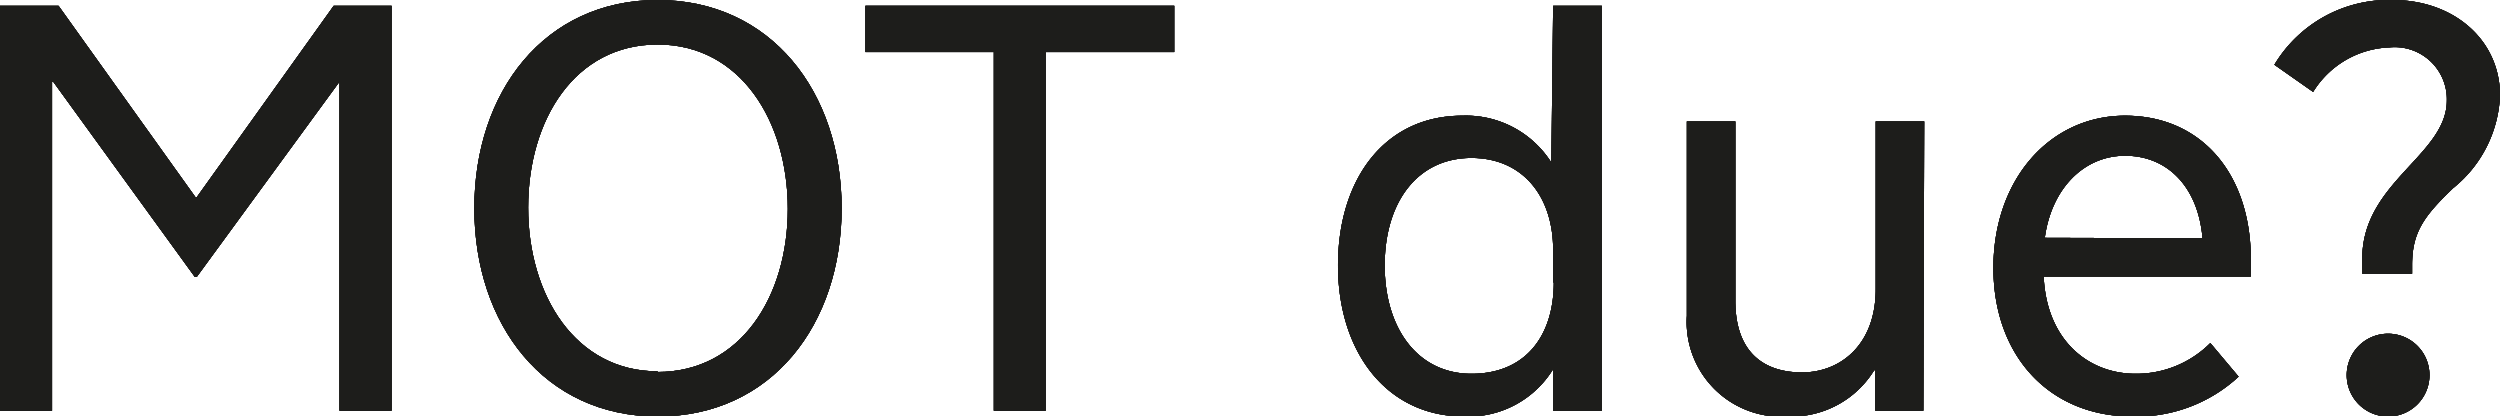 <svg xmlns="http://www.w3.org/2000/svg" viewBox="0 0 112.37 18.72"><defs><style>.cls-1{fill:#1d1d1b;}</style></defs><g id="Layer_6" data-name="Layer 6"><path class="cls-1" d="M8.76,12.45,2.39,3.67H2.34V18.46H0V.26H2.63L8.79,8.87h.05L15,.26H17.6v18.2H15.26V3.67h0L8.84,12.45Z"/><path class="cls-1" d="M29.56,18.72c-5.09,0-8.24-4.13-8.24-9.36S24.47,0,29.56,0s8.27,4.13,8.27,9.36S34.68,18.72,29.56,18.72Zm0-2c3.72,0,5.85-3.38,5.85-7.33S33.28,2,29.56,2s-5.82,3.38-5.82,7.33S25.87,16.69,29.56,16.69Z"/><path class="cls-1" d="M44.67,2.34H38.9V.26H52.78V2.34H47V18.46H44.67Z"/><path class="cls-1" d="M69.81.26H72v18.2H69.81V16.59h0a4.47,4.47,0,0,1-4,2.13c-3.49,0-5.67-2.91-5.67-6.79S62.24,5.2,65.73,5.2a4.54,4.54,0,0,1,4,2.11h0Zm0,12.43V11.23c0-2.42-1.38-4.13-3.67-4.13-2.44,0-3.9,2-3.9,4.83s1.48,4.87,3.9,4.87S69.84,15.11,69.84,12.69Z"/><path class="cls-1" d="M86.45,18.46H84.29V16.64h-.05a4.37,4.37,0,0,1-3.87,2.08,4.26,4.26,0,0,1-4.55-4.52V5.46H78v8.06c0,2.34,1.3,3.22,3,3.22s3.31-1.22,3.31-3.74V5.46h2.18Z"/><path class="cls-1" d="M95.52,5.2c3.44,0,5.65,2.63,5.65,6.45v.78H91.86c.13,2.86,2,4.37,4.13,4.37a4.7,4.7,0,0,0,3.36-1.38l1.27,1.51a6.75,6.75,0,0,1-4.78,1.79c-3.7,0-6.24-2.7-6.24-6.68S92.14,5.2,95.52,5.2ZM99,10.71C98.8,8.37,97.4,7,95.52,7s-3.32,1.51-3.61,3.69Z"/><path class="cls-1" d="M106.18,11.62c0-3.43,3.8-4.65,3.8-7.1a2.34,2.34,0,0,0-2.57-2.39,4.21,4.21,0,0,0-3.44,2l-1.74-1.22A6,6,0,0,1,107.54,0c2.78,0,4.83,1.82,4.83,4.29a5.63,5.63,0,0,1-2.1,4.16c-1.33,1.27-1.85,2-1.85,3.46v.39h-2.24Zm-.7,5.23a1.86,1.86,0,1,1,1.87,1.87A1.86,1.86,0,0,1,105.48,16.85Z"/></g><g id="Layer_5" data-name="Layer 5"><path class="cls-1" d="M8.76,12.45,2.39,3.67H2.34V18.46H0V.26H2.63L8.79,8.87h.05L15,.26H17.6v18.2H15.26V3.67h0L8.84,12.45Z"/><path class="cls-1" d="M29.56,18.72c-5.09,0-8.24-4.13-8.24-9.36S24.47,0,29.56,0s8.27,4.13,8.27,9.36S34.68,18.72,29.56,18.72Zm0-2c3.72,0,5.85-3.38,5.85-7.33S33.28,2,29.56,2s-5.82,3.38-5.82,7.33S25.87,16.69,29.56,16.69Z"/><path class="cls-1" d="M44.67,2.34H38.9V.26H52.78V2.34H47V18.46H44.67Z"/><path class="cls-1" d="M69.81.26H72v18.2H69.81V16.59h0a4.47,4.47,0,0,1-4,2.13c-3.49,0-5.67-2.91-5.67-6.79S62.24,5.2,65.73,5.2a4.54,4.54,0,0,1,4,2.11h0Zm0,12.43V11.23c0-2.42-1.38-4.13-3.67-4.13-2.44,0-3.9,2-3.9,4.83s1.48,4.87,3.9,4.87S69.84,15.11,69.84,12.69Z"/><path class="cls-1" d="M86.45,18.46H84.29V16.64h-.05a4.37,4.37,0,0,1-3.87,2.08,4.26,4.26,0,0,1-4.55-4.52V5.46H78v8.06c0,2.34,1.3,3.22,3,3.22s3.31-1.22,3.31-3.74V5.46h2.18Z"/><path class="cls-1" d="M95.52,5.2c3.44,0,5.65,2.63,5.65,6.45v.78H91.86c.13,2.86,2,4.37,4.13,4.37a4.7,4.7,0,0,0,3.36-1.38l1.27,1.51a6.75,6.75,0,0,1-4.78,1.79c-3.7,0-6.24-2.7-6.24-6.68S92.14,5.2,95.52,5.2ZM99,10.71C98.8,8.37,97.4,7,95.52,7s-3.32,1.51-3.61,3.69Z"/><path class="cls-1" d="M106.18,11.62c0-3.43,3.8-4.65,3.8-7.1a2.34,2.34,0,0,0-2.57-2.39,4.21,4.21,0,0,0-3.44,2l-1.74-1.22A6,6,0,0,1,107.54,0c2.78,0,4.83,1.82,4.83,4.29a5.63,5.63,0,0,1-2.1,4.16c-1.33,1.27-1.85,2-1.85,3.46v.39h-2.24Zm-.7,5.23a1.86,1.86,0,1,1,1.87,1.87A1.86,1.86,0,0,1,105.48,16.85Z"/></g><g id="Layer_4" data-name="Layer 4"><path class="cls-1" d="M8.76,12.45,2.39,3.67H2.34V18.46H0V.26H2.63L8.79,8.87h.05L15,.26H17.6v18.2H15.26V3.67h0L8.84,12.45Z"/><path class="cls-1" d="M29.56,18.72c-5.09,0-8.24-4.13-8.24-9.36S24.47,0,29.56,0s8.27,4.13,8.27,9.36S34.68,18.72,29.56,18.72Zm0-2c3.72,0,5.85-3.38,5.85-7.33S33.28,2,29.56,2s-5.82,3.38-5.82,7.33S25.87,16.69,29.56,16.69Z"/><path class="cls-1" d="M44.67,2.34H38.9V.26H52.78V2.34H47V18.46H44.67Z"/><path class="cls-1" d="M69.81.26H72v18.2H69.81V16.59h0a4.47,4.47,0,0,1-4,2.13c-3.49,0-5.67-2.91-5.67-6.79S62.24,5.2,65.73,5.2a4.54,4.54,0,0,1,4,2.11h0Zm0,12.43V11.23c0-2.42-1.38-4.13-3.67-4.13-2.44,0-3.9,2-3.9,4.83s1.48,4.87,3.9,4.87S69.84,15.11,69.84,12.69Z"/><path class="cls-1" d="M86.45,18.46H84.29V16.64h-.05a4.37,4.37,0,0,1-3.87,2.08,4.26,4.26,0,0,1-4.55-4.52V5.46H78v8.06c0,2.34,1.3,3.22,3,3.22s3.31-1.22,3.31-3.74V5.46h2.18Z"/><path class="cls-1" d="M95.52,5.2c3.44,0,5.65,2.63,5.65,6.45v.78H91.86c.13,2.86,2,4.37,4.13,4.37a4.7,4.7,0,0,0,3.36-1.38l1.27,1.51a6.75,6.75,0,0,1-4.78,1.79c-3.7,0-6.24-2.7-6.24-6.68S92.14,5.2,95.52,5.2ZM99,10.71C98.8,8.37,97.4,7,95.52,7s-3.32,1.51-3.61,3.69Z"/><path class="cls-1" d="M106.18,11.62c0-3.43,3.8-4.65,3.8-7.1a2.34,2.34,0,0,0-2.57-2.39,4.21,4.21,0,0,0-3.44,2l-1.74-1.22A6,6,0,0,1,107.54,0c2.78,0,4.83,1.82,4.83,4.29a5.63,5.63,0,0,1-2.1,4.16c-1.33,1.27-1.85,2-1.85,3.46v.39h-2.24Zm-.7,5.23a1.86,1.86,0,1,1,1.87,1.87A1.86,1.86,0,0,1,105.48,16.85Z"/></g><g id="Layer_3" data-name="Layer 3"><path class="cls-1" d="M8.76,12.45,2.39,3.67H2.34V18.46H0V.26H2.63L8.79,8.87h.05L15,.26H17.6v18.2H15.26V3.67h0L8.84,12.45Z"/><path class="cls-1" d="M29.56,18.72c-5.09,0-8.24-4.13-8.24-9.36S24.47,0,29.56,0s8.27,4.13,8.27,9.36S34.68,18.72,29.56,18.72Zm0-2c3.72,0,5.85-3.38,5.85-7.33S33.28,2,29.56,2s-5.82,3.38-5.82,7.33S25.87,16.69,29.56,16.69Z"/><path class="cls-1" d="M44.67,2.34H38.9V.26H52.78V2.34H47V18.46H44.67Z"/><path class="cls-1" d="M69.81.26H72v18.2H69.81V16.59h0a4.47,4.47,0,0,1-4,2.13c-3.49,0-5.67-2.91-5.67-6.79S62.24,5.2,65.73,5.2a4.54,4.54,0,0,1,4,2.11h0Zm0,12.43V11.23c0-2.42-1.38-4.13-3.67-4.13-2.44,0-3.9,2-3.9,4.83s1.48,4.87,3.9,4.87S69.84,15.11,69.84,12.69Z"/><path class="cls-1" d="M86.45,18.46H84.29V16.64h-.05a4.37,4.37,0,0,1-3.87,2.08,4.26,4.26,0,0,1-4.55-4.52V5.46H78v8.06c0,2.34,1.3,3.22,3,3.22s3.31-1.22,3.31-3.74V5.46h2.18Z"/><path class="cls-1" d="M95.52,5.2c3.44,0,5.65,2.63,5.65,6.45v.78H91.86c.13,2.86,2,4.37,4.13,4.37a4.7,4.7,0,0,0,3.36-1.38l1.27,1.51a6.75,6.75,0,0,1-4.78,1.79c-3.7,0-6.24-2.7-6.24-6.68S92.14,5.2,95.52,5.2ZM99,10.71C98.8,8.37,97.4,7,95.52,7s-3.32,1.51-3.61,3.69Z"/><path class="cls-1" d="M106.18,11.62c0-3.43,3.8-4.65,3.8-7.1a2.34,2.34,0,0,0-2.57-2.39,4.21,4.21,0,0,0-3.44,2l-1.74-1.22A6,6,0,0,1,107.54,0c2.78,0,4.83,1.82,4.83,4.29a5.63,5.63,0,0,1-2.1,4.16c-1.33,1.27-1.85,2-1.85,3.46v.39h-2.24Zm-.7,5.23a1.86,1.86,0,1,1,1.87,1.87A1.86,1.86,0,0,1,105.48,16.85Z"/></g><g id="Layer_2" data-name="Layer 2"><path class="cls-1" d="M8.76,12.45,2.39,3.67H2.34V18.46H0V.26H2.63L8.79,8.87h.05L15,.26H17.6v18.2H15.26V3.67h0L8.84,12.45Z"/><path class="cls-1" d="M29.56,18.72c-5.09,0-8.24-4.13-8.24-9.36S24.47,0,29.56,0s8.27,4.13,8.27,9.36S34.68,18.72,29.56,18.72Zm0-2c3.72,0,5.85-3.38,5.85-7.33S33.28,2,29.56,2s-5.82,3.38-5.82,7.33S25.87,16.69,29.56,16.69Z"/><path class="cls-1" d="M44.67,2.34H38.9V.26H52.78V2.34H47V18.46H44.67Z"/><path class="cls-1" d="M69.81.26H72v18.2H69.81V16.59h0a4.47,4.47,0,0,1-4,2.13c-3.49,0-5.67-2.91-5.67-6.79S62.24,5.2,65.73,5.2a4.54,4.54,0,0,1,4,2.11h0Zm0,12.43V11.23c0-2.42-1.38-4.13-3.67-4.13-2.44,0-3.9,2-3.9,4.83s1.48,4.87,3.9,4.87S69.84,15.11,69.84,12.69Z"/><path class="cls-1" d="M86.45,18.46H84.29V16.64h-.05a4.37,4.37,0,0,1-3.87,2.08,4.26,4.26,0,0,1-4.55-4.52V5.46H78v8.06c0,2.34,1.3,3.22,3,3.22s3.31-1.22,3.31-3.74V5.46h2.18Z"/><path class="cls-1" d="M95.52,5.2c3.44,0,5.65,2.63,5.65,6.45v.78H91.86c.13,2.86,2,4.37,4.13,4.37a4.7,4.7,0,0,0,3.36-1.38l1.27,1.51a6.75,6.75,0,0,1-4.78,1.79c-3.7,0-6.24-2.7-6.24-6.68S92.14,5.2,95.52,5.2ZM99,10.71C98.8,8.37,97.4,7,95.52,7s-3.32,1.51-3.61,3.69Z"/><path class="cls-1" d="M106.18,11.62c0-3.43,3.8-4.65,3.8-7.1a2.34,2.34,0,0,0-2.57-2.39,4.21,4.21,0,0,0-3.44,2l-1.74-1.22A6,6,0,0,1,107.54,0c2.78,0,4.83,1.82,4.83,4.29a5.63,5.63,0,0,1-2.1,4.16c-1.33,1.27-1.85,2-1.85,3.46v.39h-2.24Zm-.7,5.23a1.86,1.86,0,1,1,1.87,1.87A1.86,1.86,0,0,1,105.48,16.85Z"/></g></svg>